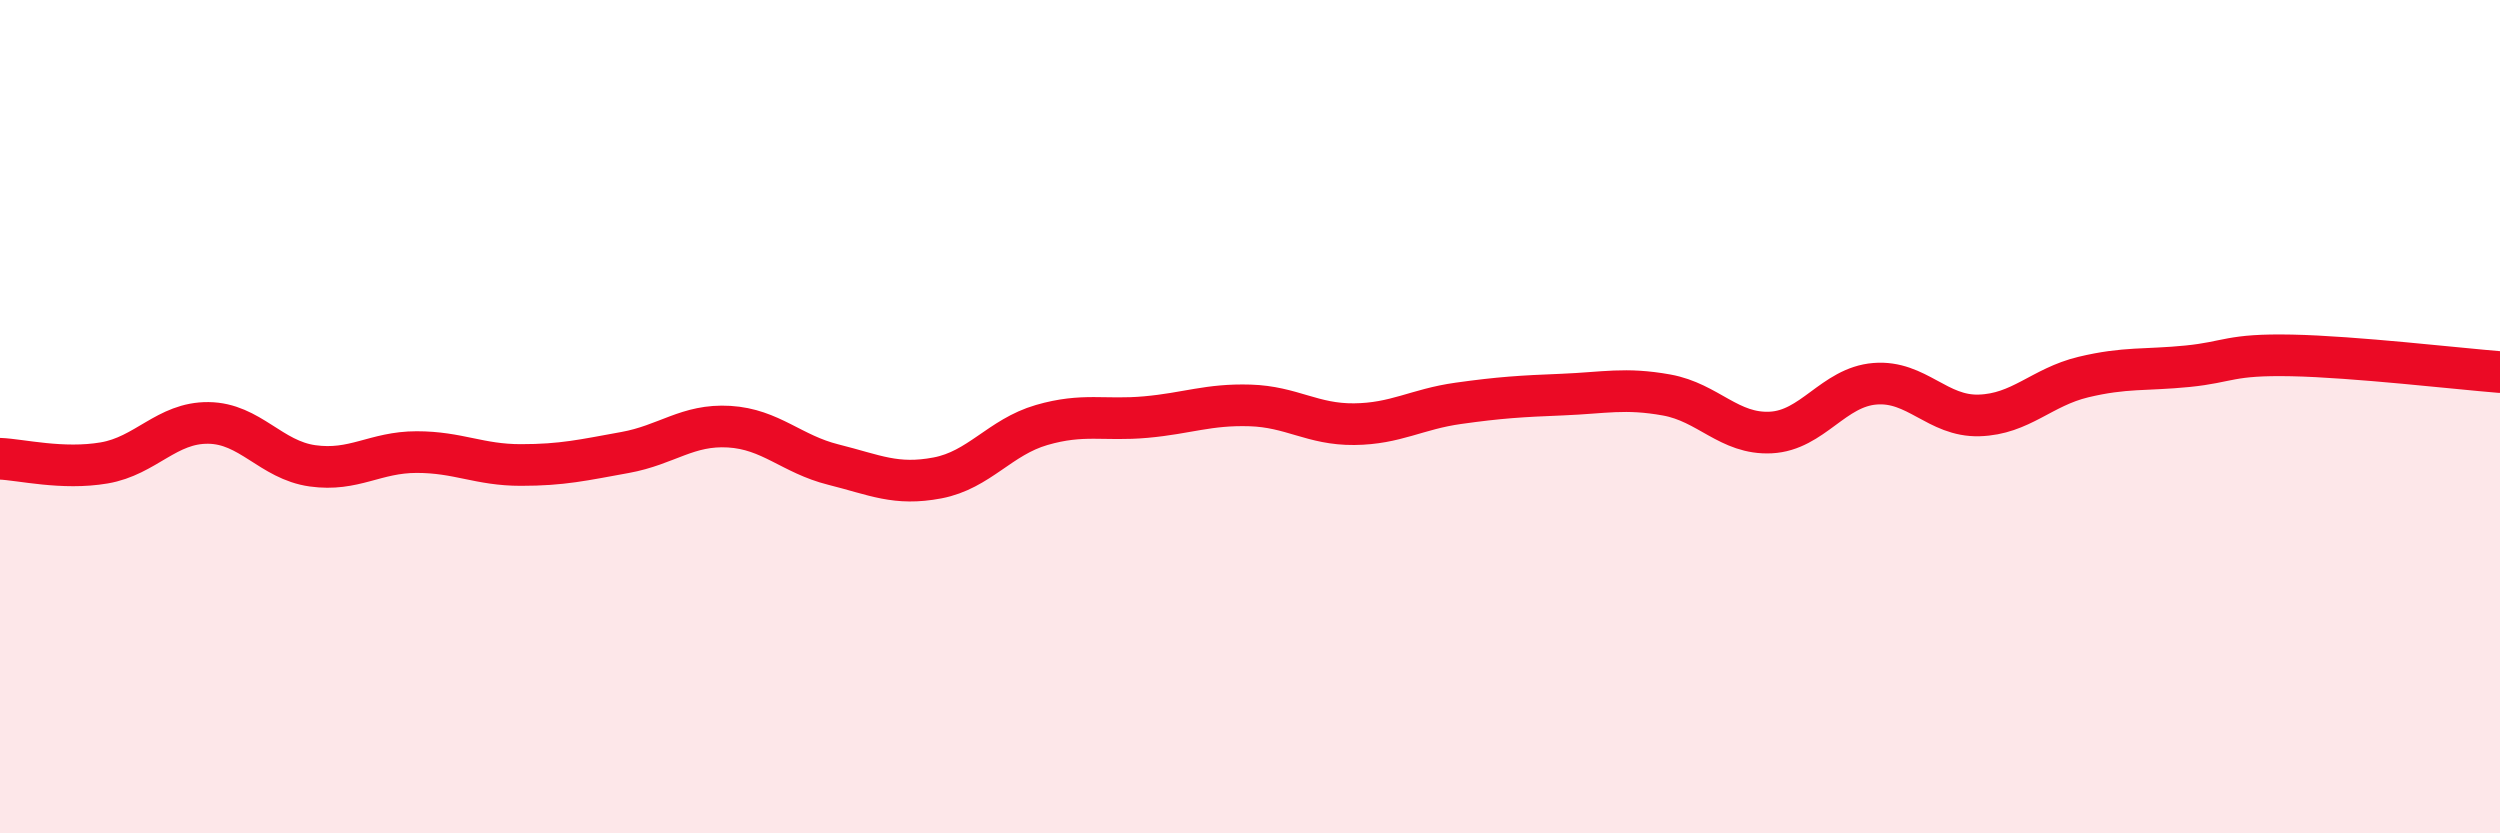 
    <svg width="60" height="20" viewBox="0 0 60 20" xmlns="http://www.w3.org/2000/svg">
      <path
        d="M 0,11.01 C 0.5,11.03 1.5,11.28 2.5,11.11 C 3.5,10.94 4,10.14 5,10.15 C 6,10.16 6.5,11.04 7.5,11.18 C 8.5,11.32 9,10.85 10,10.85 C 11,10.85 11.5,11.16 12.5,11.16 C 13.5,11.16 14,11.04 15,10.86 C 16,10.68 16.5,10.18 17.5,10.24 C 18.5,10.3 19,10.9 20,11.15 C 21,11.4 21.5,11.66 22.5,11.47 C 23.5,11.28 24,10.49 25,10.2 C 26,9.91 26.5,10.1 27.5,10.01 C 28.5,9.92 29,9.7 30,9.73 C 31,9.76 31.5,10.19 32.5,10.18 C 33.5,10.17 34,9.82 35,9.68 C 36,9.54 36.5,9.51 37.5,9.47 C 38.5,9.43 39,9.3 40,9.48 C 41,9.66 41.5,10.43 42.5,10.38 C 43.5,10.33 44,9.29 45,9.21 C 46,9.13 46.5,10 47.5,9.97 C 48.5,9.94 49,9.29 50,9.05 C 51,8.81 51.5,8.89 52.5,8.79 C 53.5,8.69 53.5,8.5 55,8.53 C 56.5,8.56 59,8.85 60,8.93L60 20L0 20Z"
        fill="#EB0A25"
        opacity="0.1"
        stroke-linecap="round"
        stroke-linejoin="round"
      />
      <path
        d="M 0,11.01 C 0.5,11.03 1.5,11.28 2.5,11.11 C 3.5,10.94 4,10.14 5,10.15 C 6,10.16 6.5,11.04 7.5,11.18 C 8.5,11.32 9,10.85 10,10.85 C 11,10.85 11.5,11.16 12.5,11.16 C 13.5,11.16 14,11.04 15,10.86 C 16,10.68 16.5,10.18 17.5,10.24 C 18.5,10.3 19,10.9 20,11.15 C 21,11.4 21.5,11.66 22.5,11.47 C 23.5,11.28 24,10.49 25,10.2 C 26,9.91 26.5,10.1 27.5,10.01 C 28.5,9.92 29,9.7 30,9.73 C 31,9.76 31.5,10.19 32.5,10.18 C 33.5,10.17 34,9.82 35,9.68 C 36,9.54 36.5,9.51 37.5,9.47 C 38.5,9.43 39,9.3 40,9.48 C 41,9.66 41.5,10.43 42.5,10.38 C 43.5,10.33 44,9.29 45,9.21 C 46,9.13 46.5,10 47.5,9.97 C 48.5,9.94 49,9.29 50,9.05 C 51,8.81 51.5,8.89 52.5,8.79 C 53.5,8.69 53.5,8.5 55,8.53 C 56.5,8.56 59,8.85 60,8.93"
        stroke="#EB0A25"
        stroke-width="1"
        fill="none"
        stroke-linecap="round"
        stroke-linejoin="round"
      />
    </svg>
  
